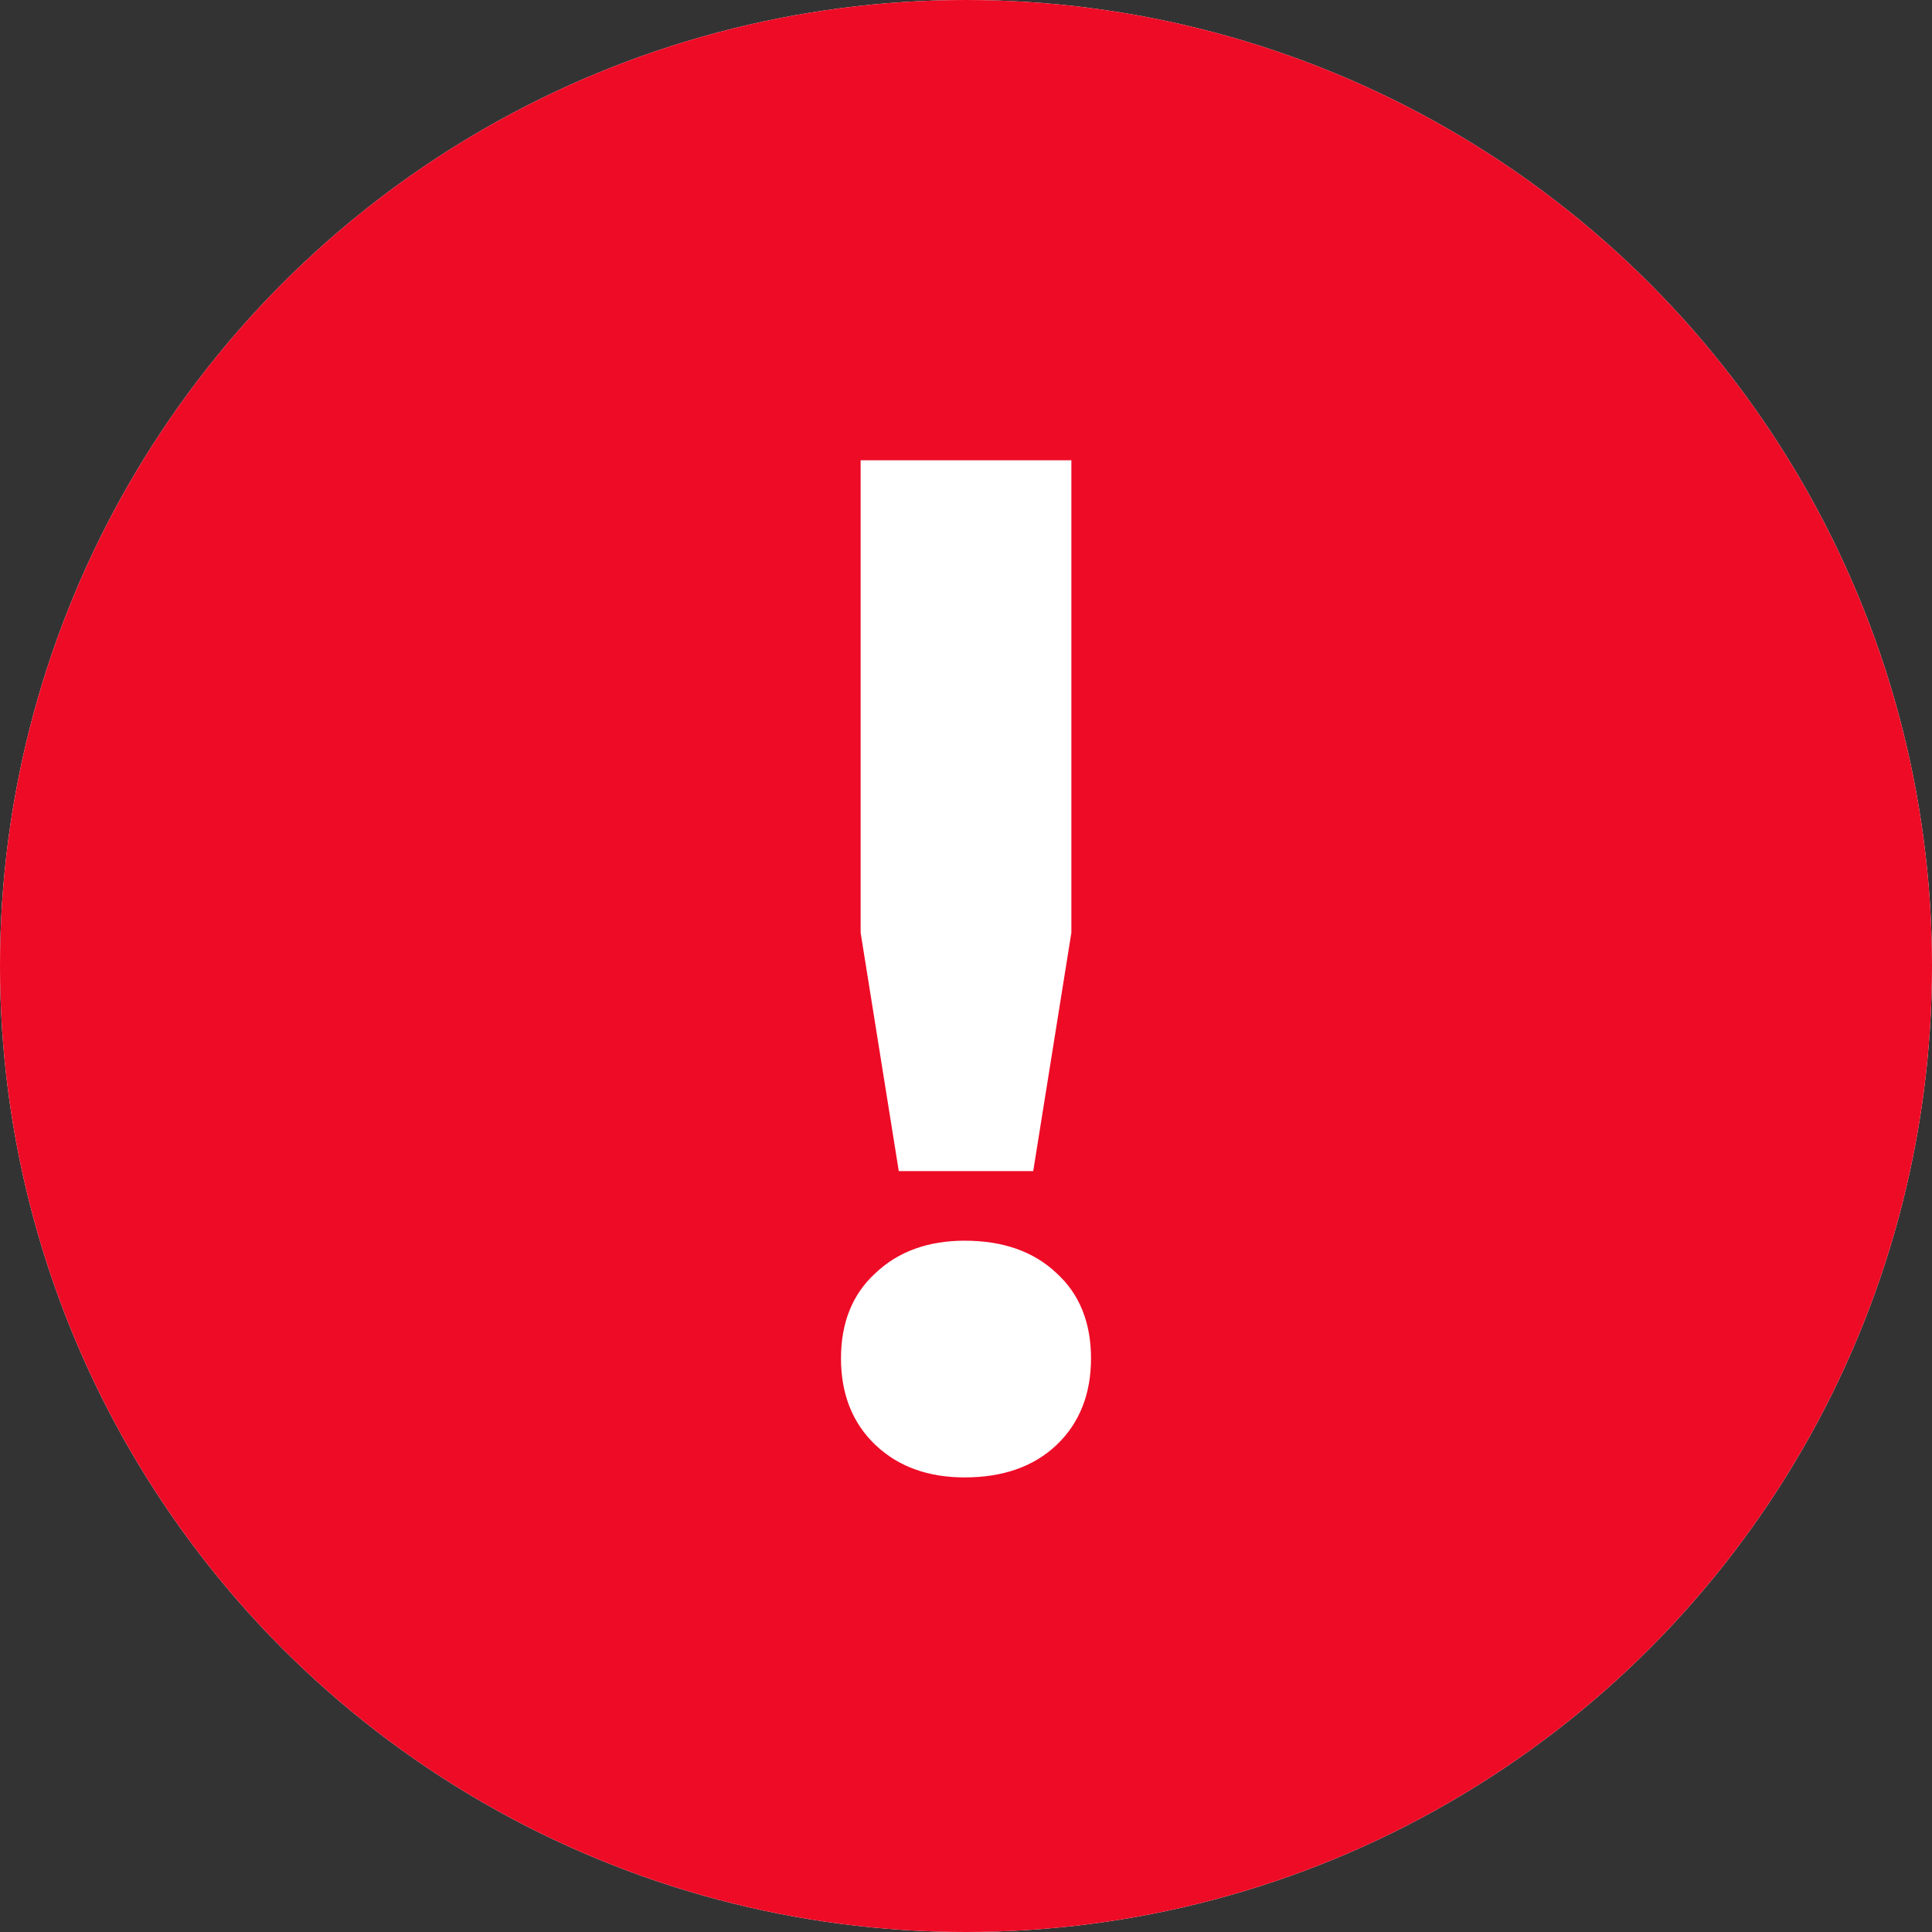 <?xml version="1.0" encoding="UTF-8"?> <svg xmlns="http://www.w3.org/2000/svg" width="340" height="340" viewBox="0 0 340 340" fill="none"><rect x="0" y="0" width="340" height="340" fill="#333333" stroke="none"/> <circle cx="170" cy="170" r="170" fill="white"></circle> <circle cx="170" cy="170" r="170" fill="#EE0B26"></circle> <path d="M153.457 82H152.457V83V163.977V164.057L152.469 164.135L158.889 204.255L159.024 205.097H159.877H180.123H180.976L181.111 204.255L187.531 164.135L187.543 164.057V163.977V83V82H186.543H153.457ZM154.752 224.778C150.89 228.282 149 233.081 149 239.048C149 245.02 150.893 249.892 154.743 253.556C158.584 257.211 163.621 259 169.753 259C176.197 259 181.406 257.22 185.257 253.556C189.107 249.892 191 245.02 191 239.048C191 233.081 189.11 228.282 185.248 224.778C181.398 221.119 176.192 219.342 169.753 219.342C163.626 219.342 158.592 221.128 154.752 224.778Z" fill="white" stroke="white" stroke-width="2"></path> </svg> 